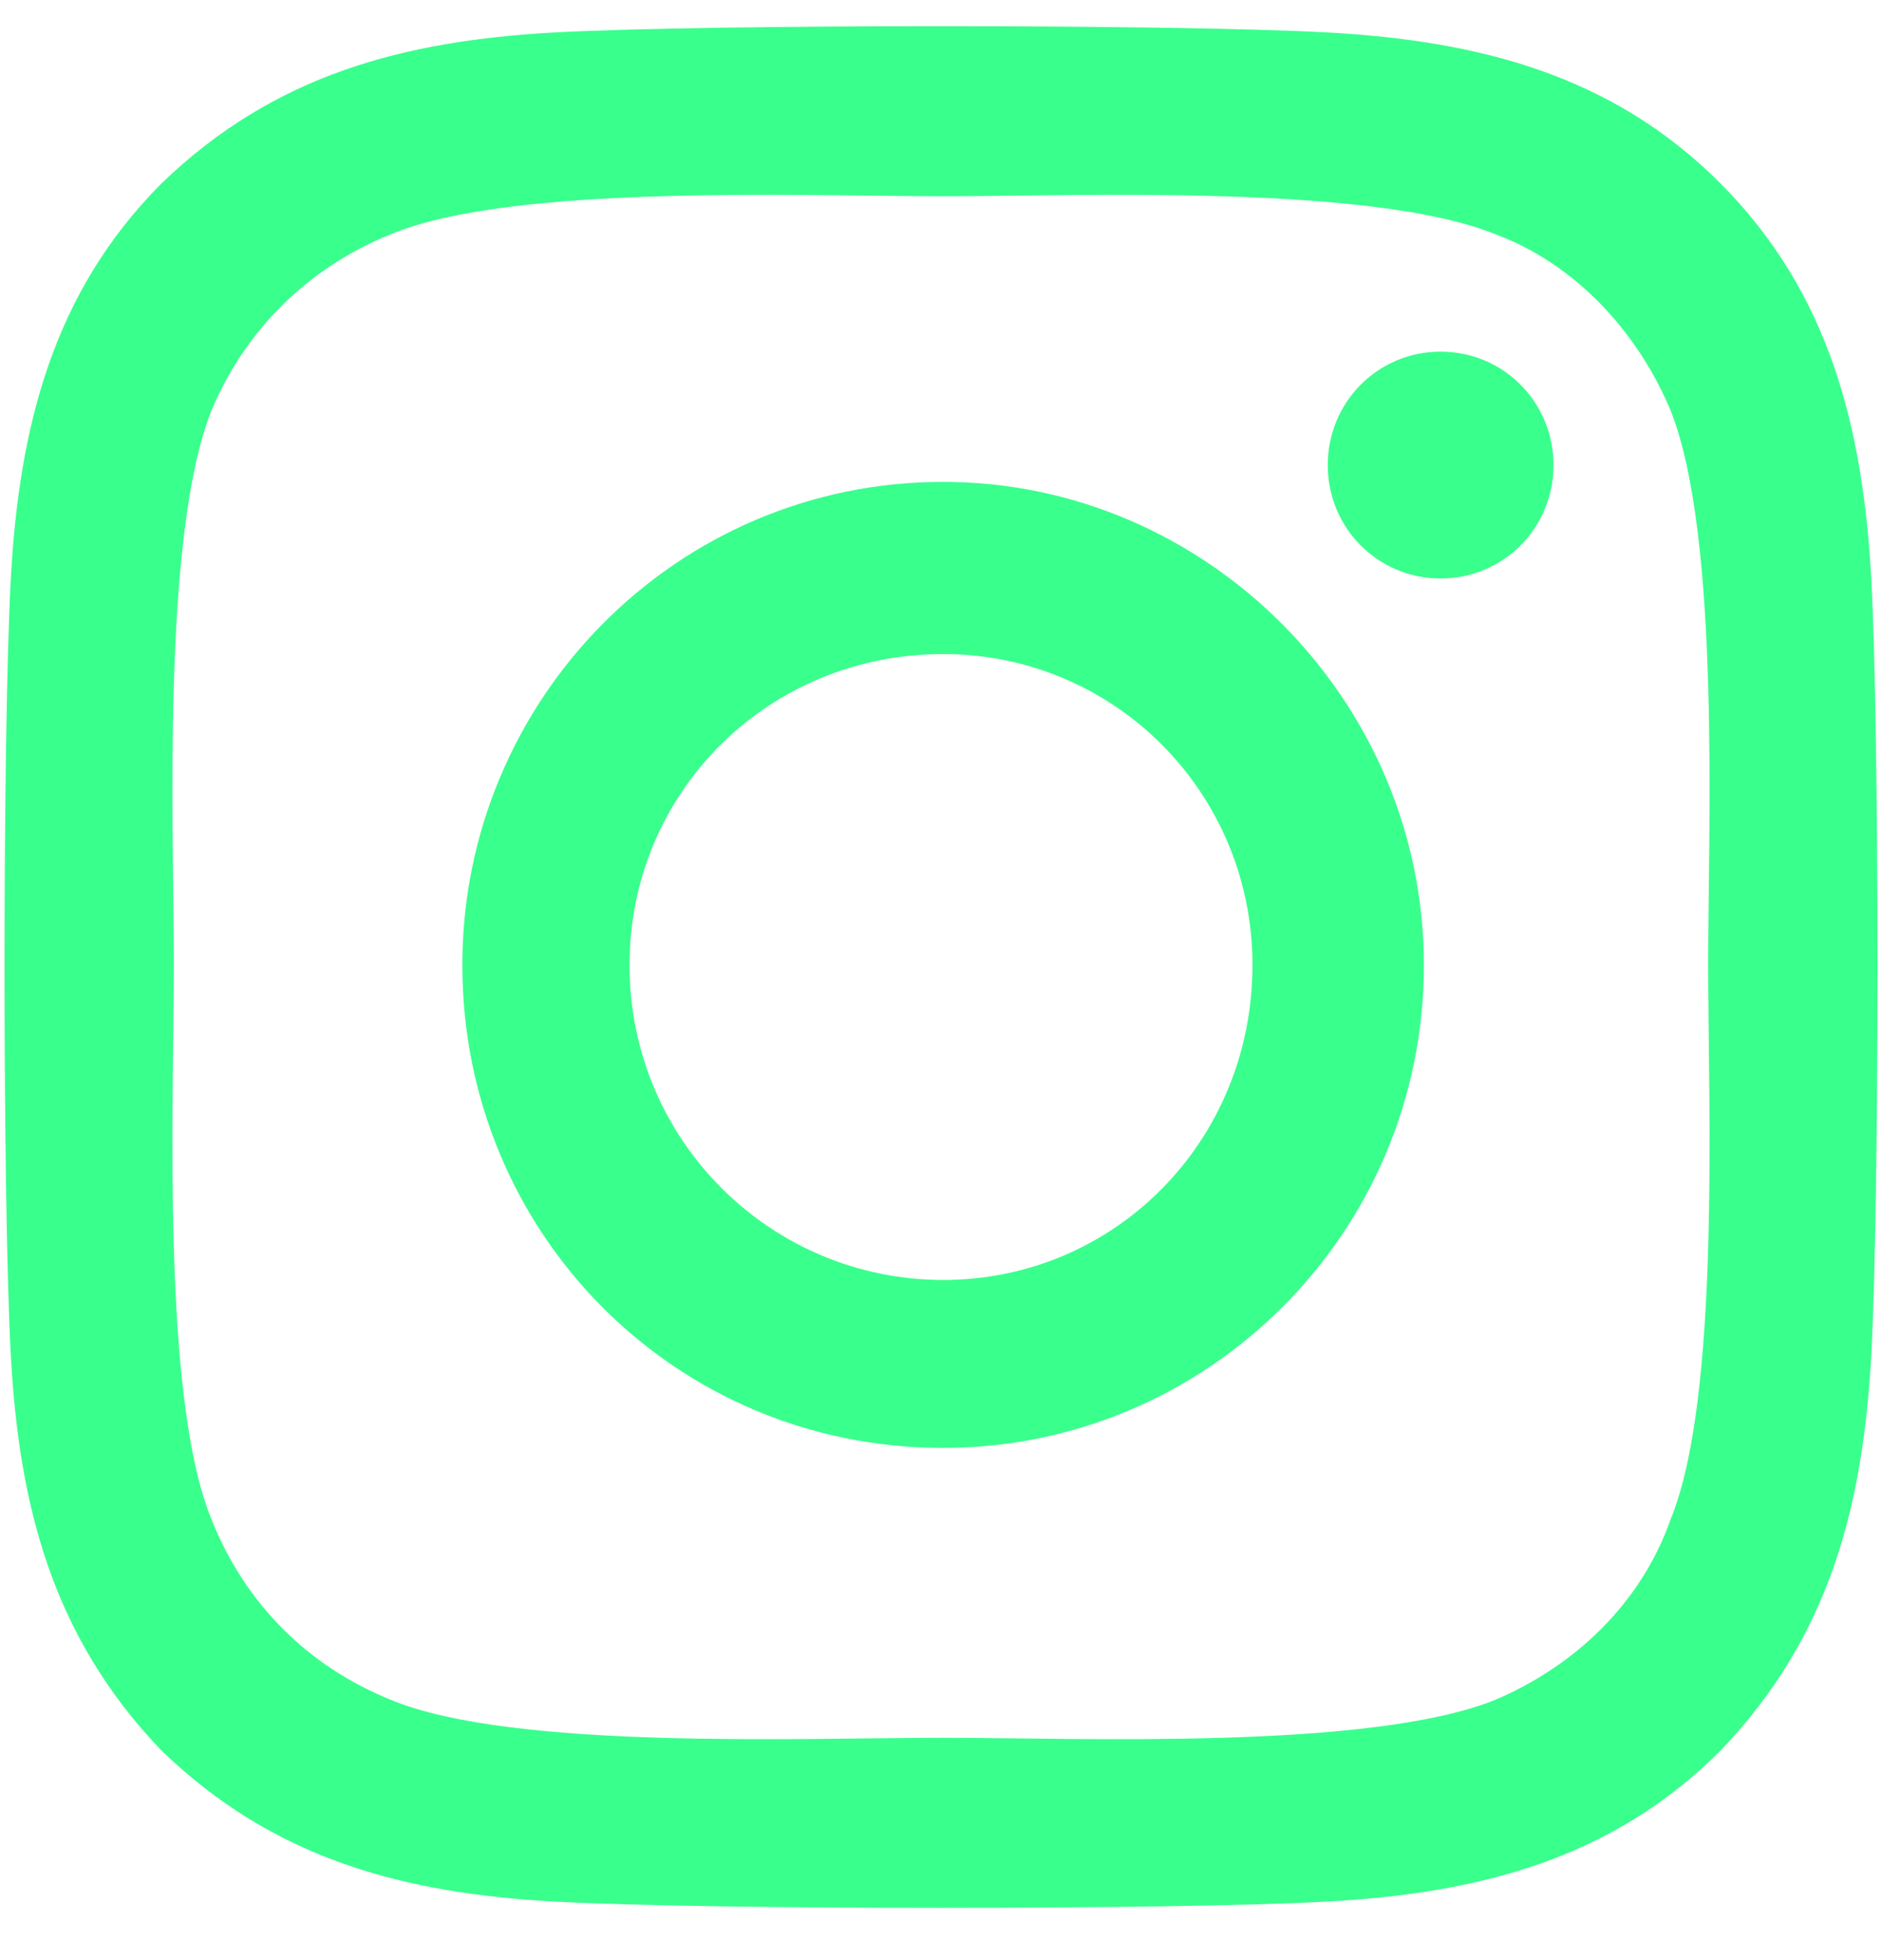 <svg width="24" height="25" viewBox="0 0 24 25" fill="none" xmlns="http://www.w3.org/2000/svg">
<path d="M12.027 6.146C8.615 6.146 5.896 8.932 5.896 12.307C5.896 15.735 8.615 18.467 12.027 18.467C15.386 18.467 18.158 15.735 18.158 12.307C18.158 8.932 15.386 6.146 12.027 6.146ZM12.027 16.325C9.841 16.325 8.028 14.557 8.028 12.307C8.028 10.11 9.788 8.342 12.027 8.342C14.213 8.342 15.972 10.11 15.972 12.307C15.972 14.557 14.213 16.325 12.027 16.325ZM19.811 5.932C19.811 5.128 19.171 4.485 18.371 4.485C17.572 4.485 16.932 5.128 16.932 5.932C16.932 6.735 17.572 7.378 18.371 7.378C19.171 7.378 19.811 6.735 19.811 5.932ZM23.863 7.378C23.756 5.45 23.329 3.735 21.943 2.342C20.557 0.95 18.851 0.521 16.932 0.414C14.959 0.307 9.041 0.307 7.069 0.414C5.149 0.521 3.496 0.95 2.057 2.342C0.671 3.735 0.244 5.45 0.138 7.378C0.031 9.36 0.031 15.307 0.138 17.289C0.244 19.217 0.671 20.878 2.057 22.325C3.496 23.717 5.149 24.146 7.069 24.253C9.041 24.36 14.959 24.36 16.932 24.253C18.851 24.146 20.557 23.717 21.943 22.325C23.329 20.878 23.756 19.217 23.863 17.289C23.969 15.307 23.969 9.36 23.863 7.378ZM21.304 19.378C20.93 20.45 20.077 21.253 19.064 21.682C17.465 22.325 13.733 22.164 12.027 22.164C10.267 22.164 6.535 22.325 4.989 21.682C3.923 21.253 3.123 20.45 2.697 19.378C2.057 17.825 2.217 14.075 2.217 12.307C2.217 10.592 2.057 6.842 2.697 5.235C3.123 4.217 3.923 3.414 4.989 2.985C6.535 2.342 10.267 2.503 12.027 2.503C13.733 2.503 17.465 2.342 19.064 2.985C20.077 3.36 20.877 4.217 21.304 5.235C21.943 6.842 21.783 10.592 21.783 12.307C21.783 14.075 21.943 17.825 21.304 19.378Z" fill="#39FF8D"/>
</svg>
